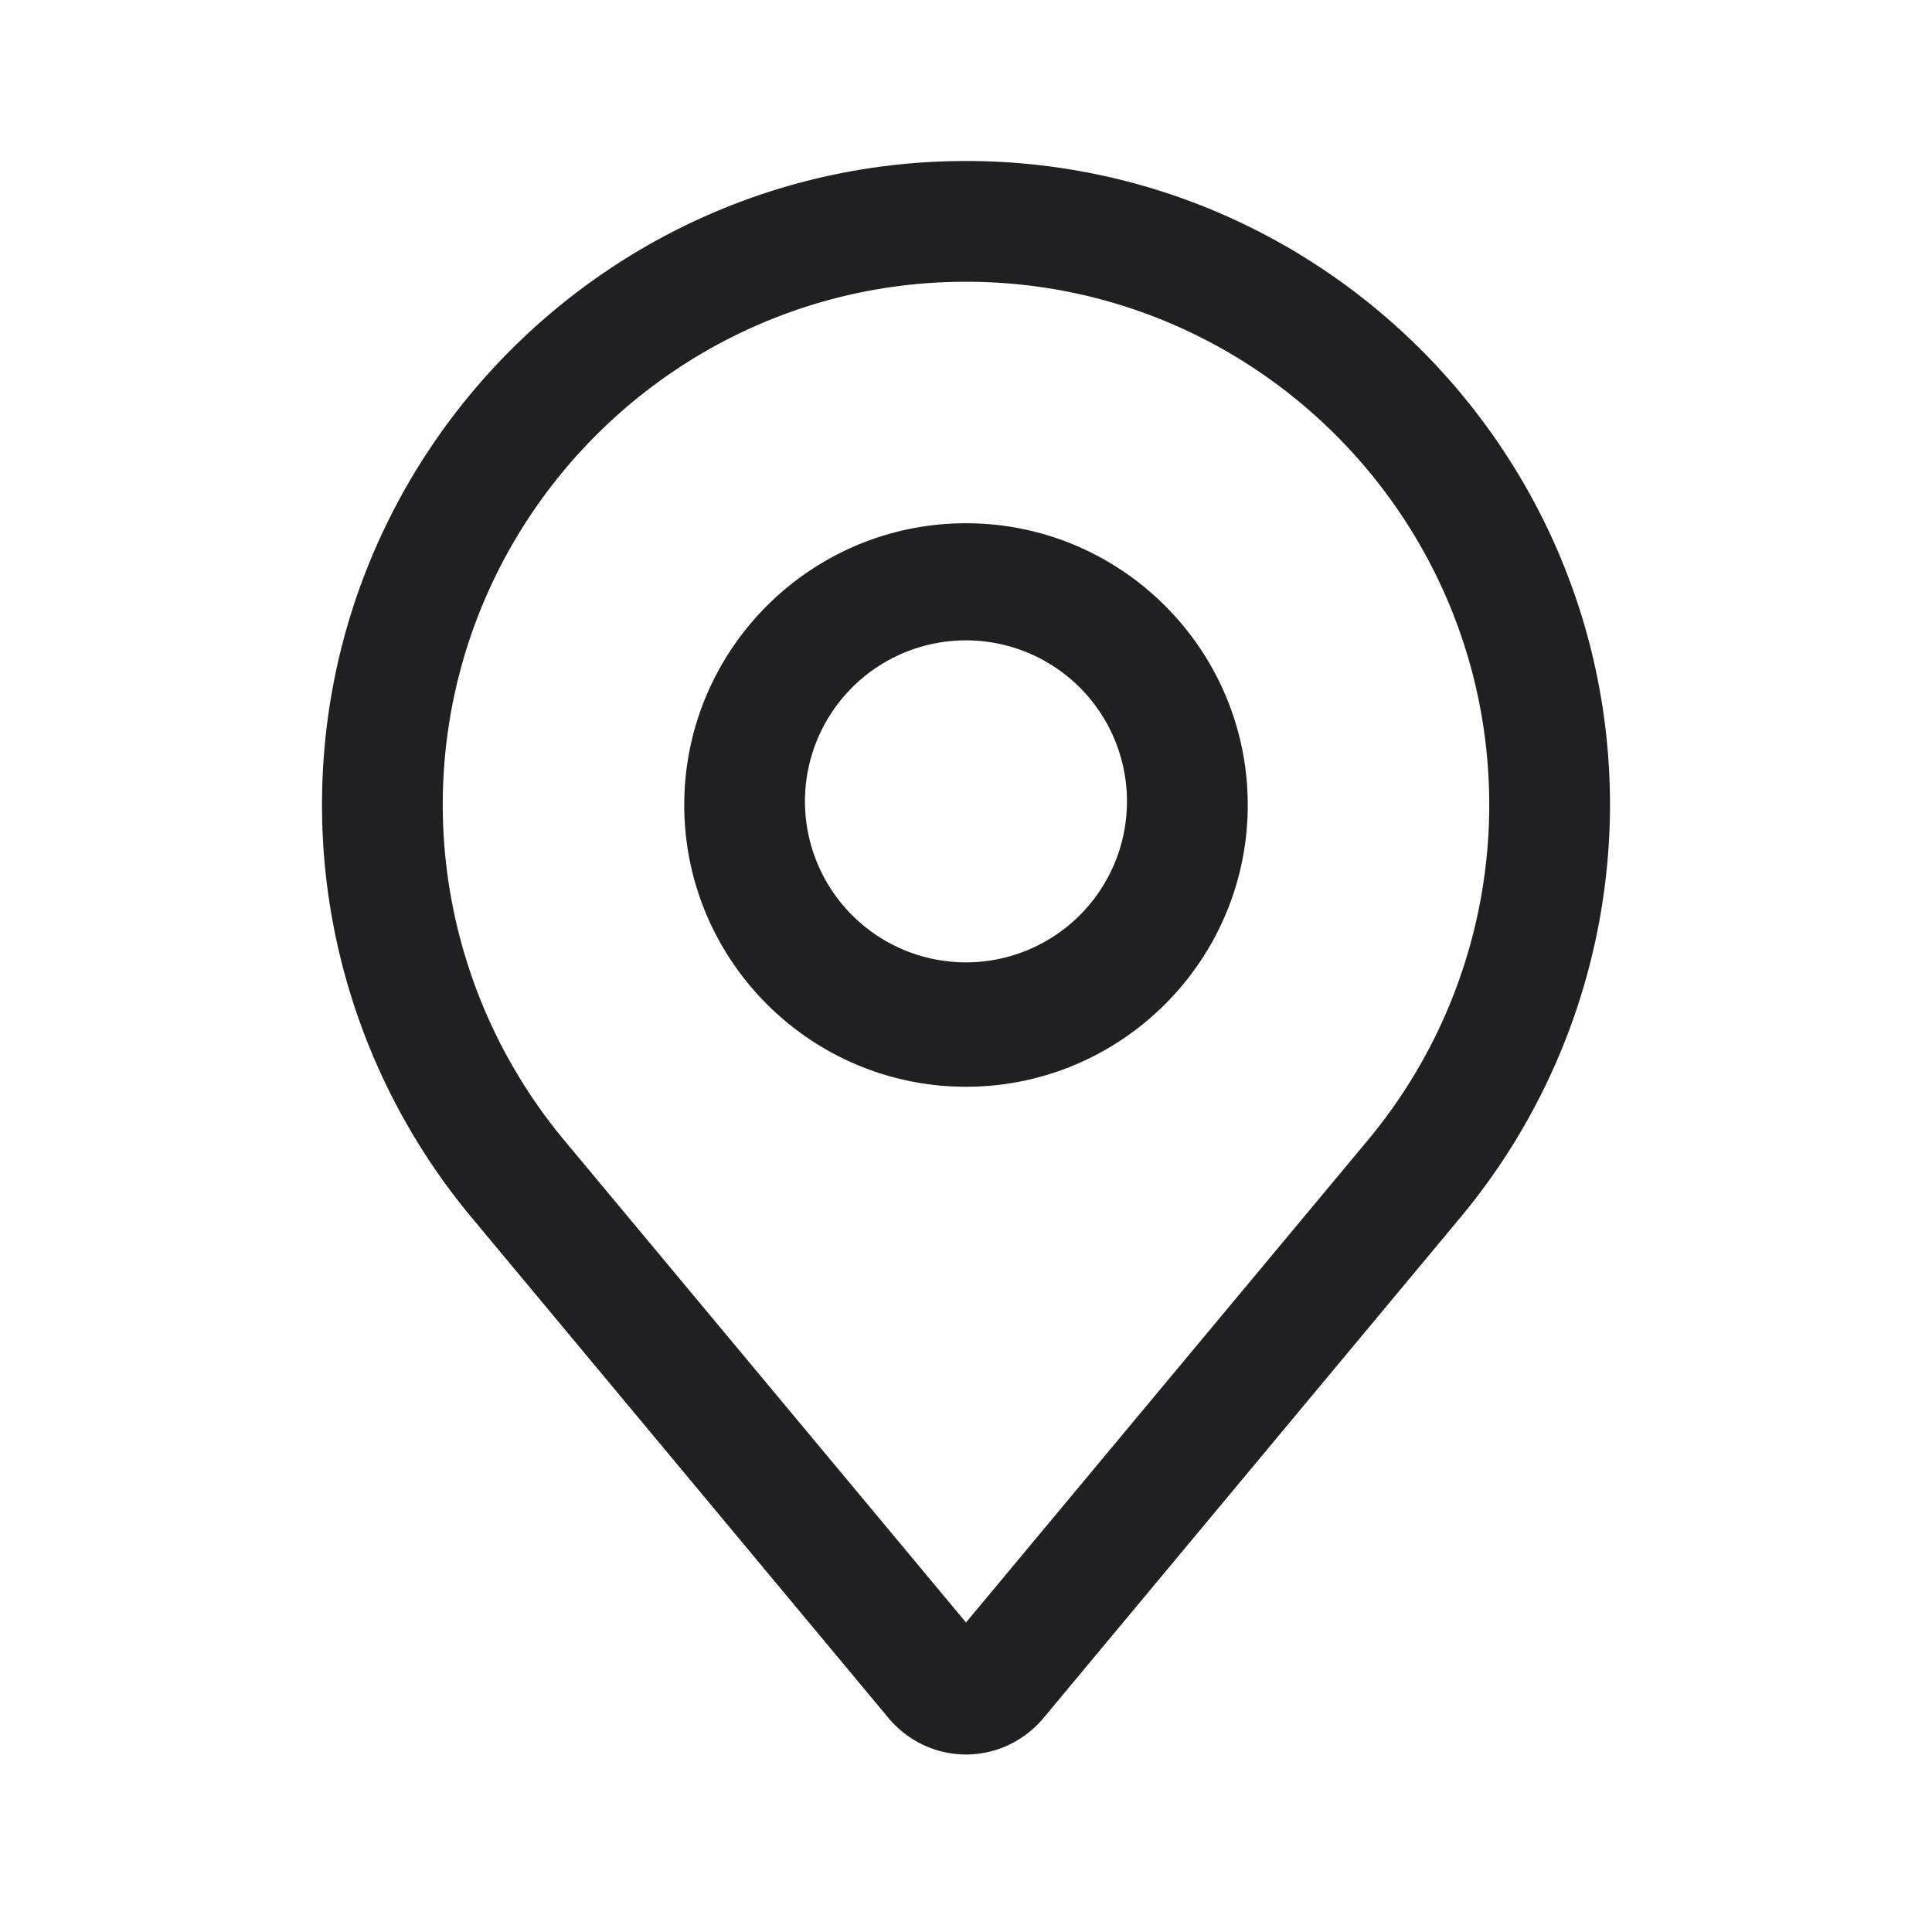 <svg width="24" height="24" fill="none" xmlns="http://www.w3.org/2000/svg"><path fill-rule="evenodd" clip-rule="evenodd" d="M11.04 21.345c.24.285.59.45.96.45s.72-.165.96-.45l5.185-6.225A8.022 8.022 0 0 0 20 10c0-4.41-3.59-8-8-8s-8 3.59-8 8c0 1.87.66 3.685 1.855 5.12l5.185 6.225ZM5.5 10c0-3.585 2.915-6.5 6.5-6.5s6.5 2.915 6.5 6.5a6.51 6.51 0 0 1-1.505 4.16L12 20.155 7.005 14.16A6.52 6.52 0 0 1 5.5 10Zm3 0c0 1.93 1.57 3.5 3.5 3.5s3.5-1.57 3.5-3.5-1.57-3.5-3.5-3.5S8.5 8.07 8.5 10Zm1.5 0a2 2 0 1 1 3.999-.001A2 2 0 0 1 10 10Z" fill="#202023"/></svg>